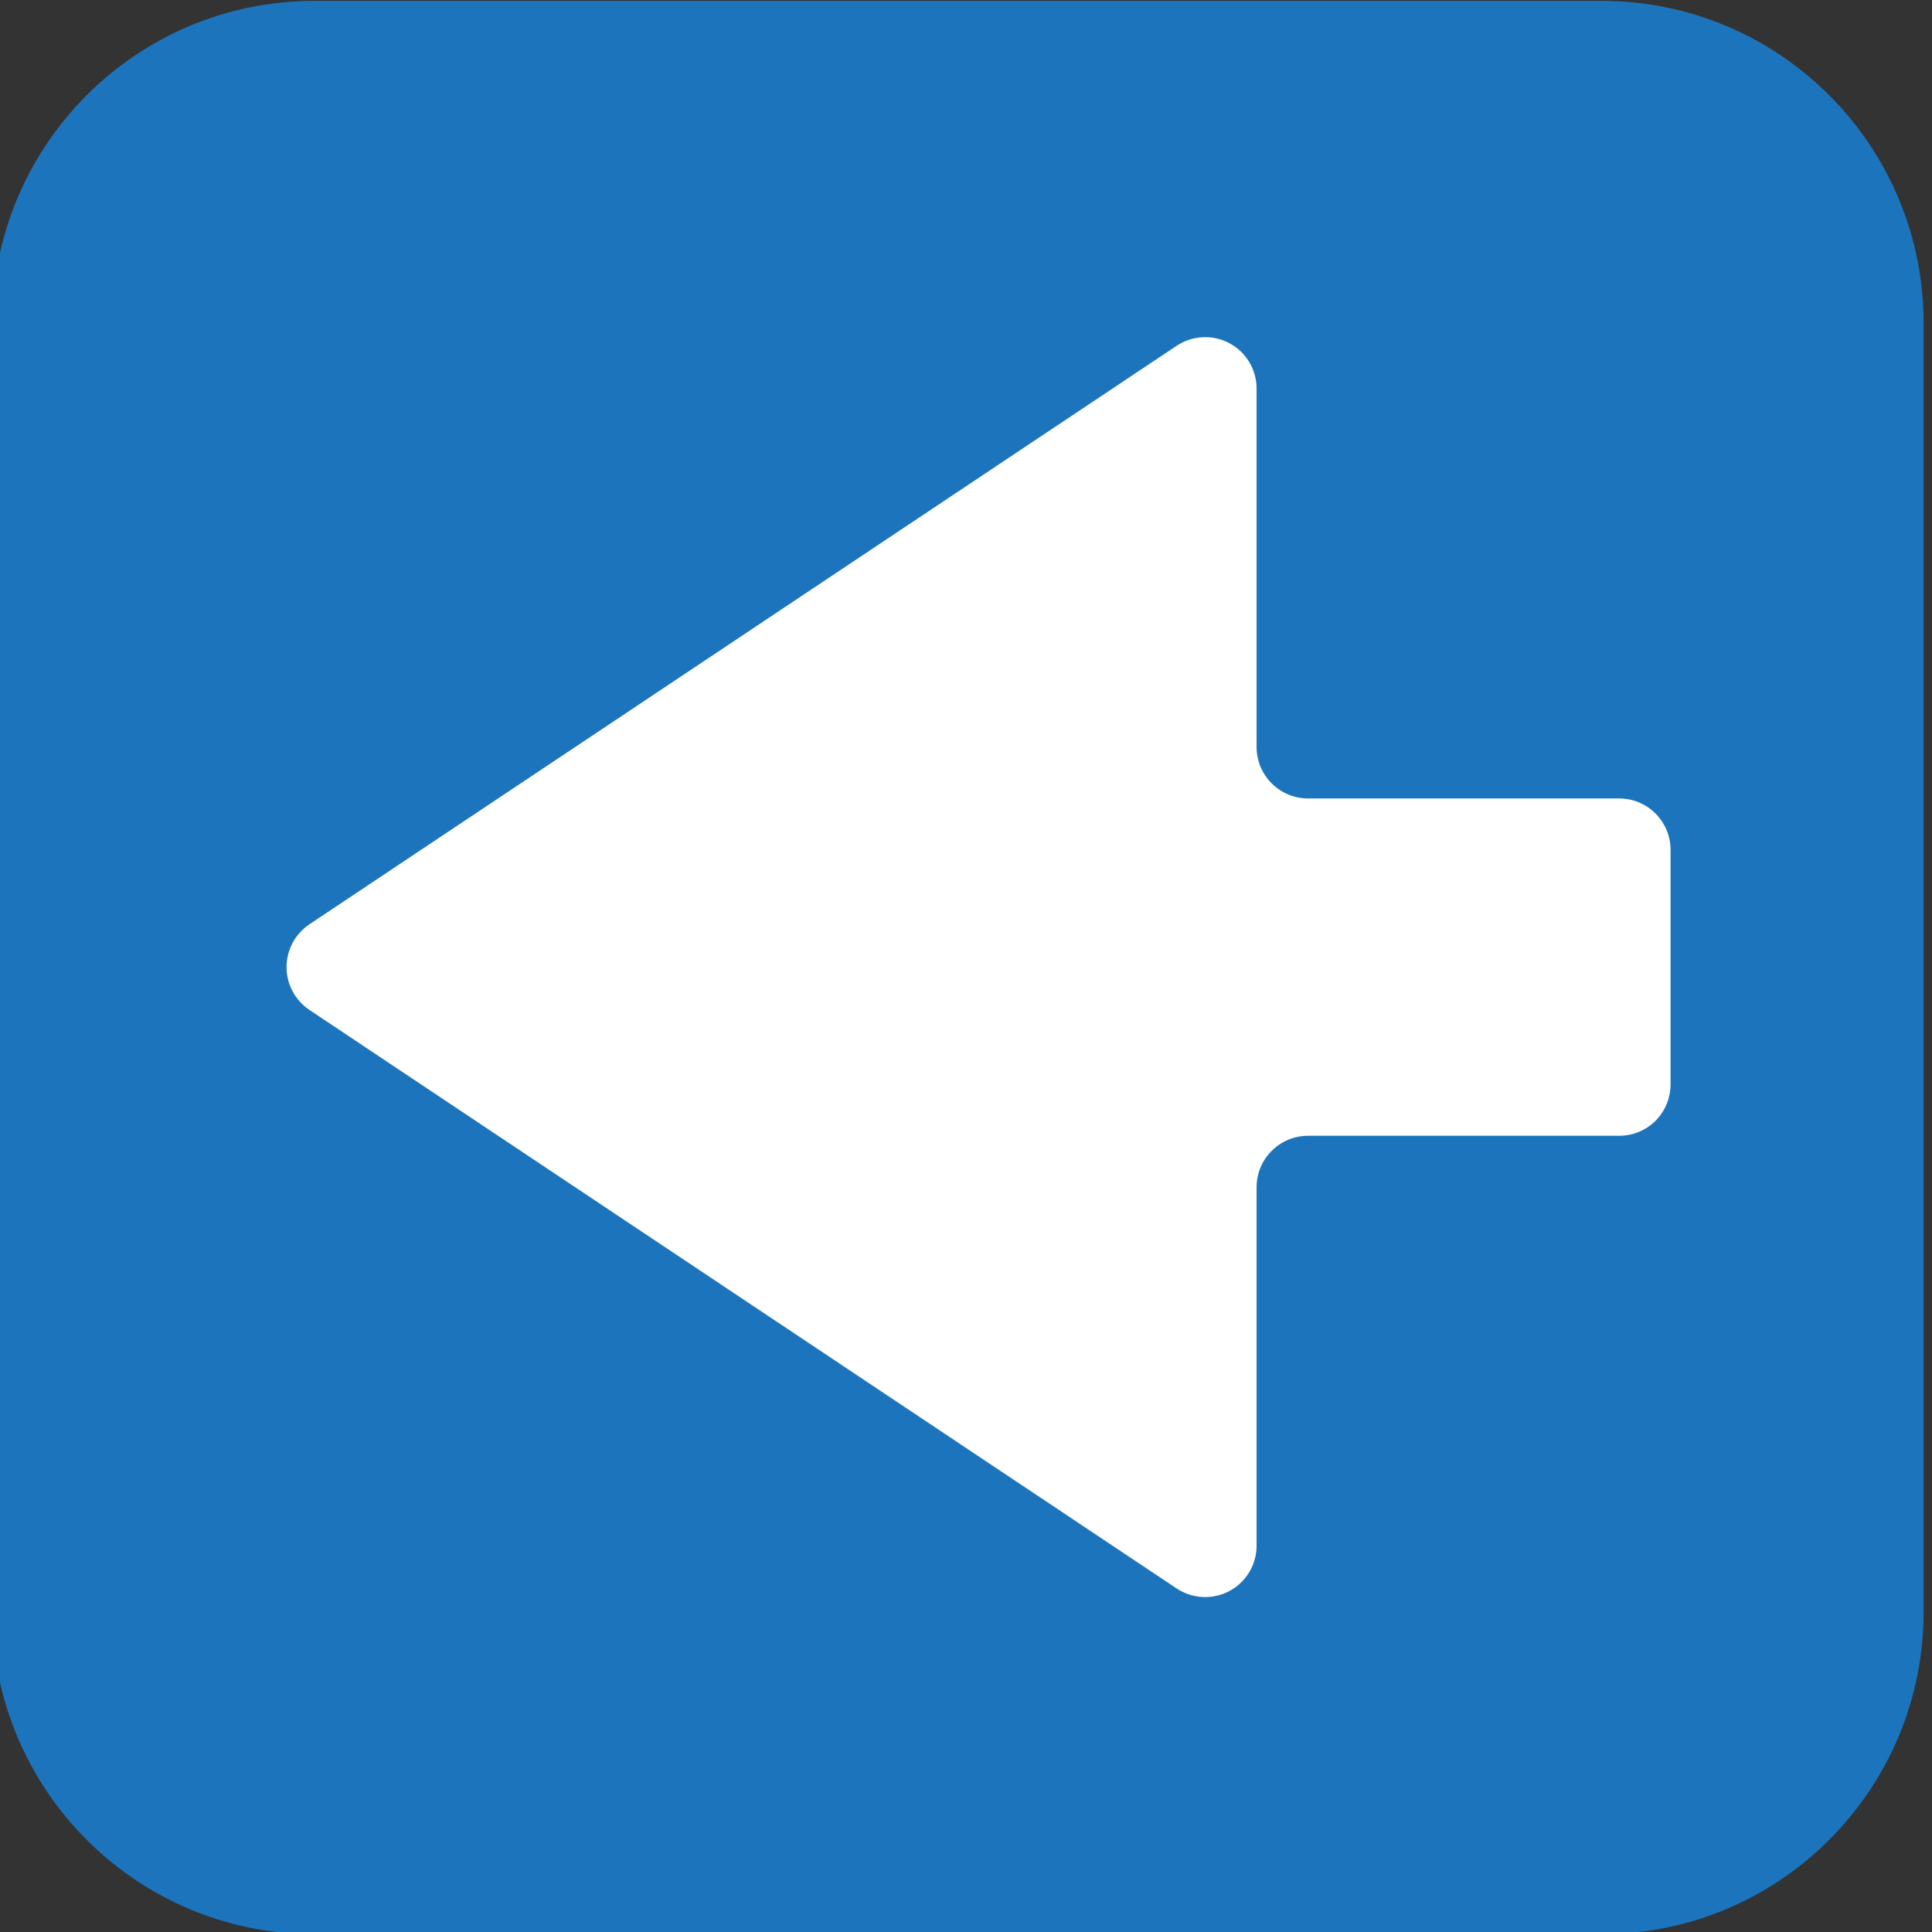 <?xml version="1.0" encoding="UTF-8" standalone="no"?>
<!DOCTYPE svg PUBLIC "-//W3C//DTD SVG 1.1//EN" "http://www.w3.org/Graphics/SVG/1.1/DTD/svg11.dtd">
<svg width="100%" height="100%" viewBox="0 0 60 60" version="1.1" xmlns="http://www.w3.org/2000/svg" xmlns:xlink="http://www.w3.org/1999/xlink" xml:space="preserve" xmlns:serif="http://www.serif.com/" style="fill-rule:evenodd;clip-rule:evenodd;stroke-linejoin:round;stroke-miterlimit:2;">
    <rect x="0" y="0" width="60" height="60" fill="#333333" stroke="none"/>
    <g transform="matrix(1,0,0,1,-217.166,-255.555)">
        <g id="left" transform="matrix(0.981,0,0,0.982,-434.416,130.416)">
            <rect x="663.958" y="127.461" width="61.14" height="61.113" style="fill:none;"/>
            <clipPath id="_clip1">
                <rect x="663.958" y="127.461" width="61.14" height="61.113"/>
            </clipPath>
            <g clip-path="url(#_clip1)">
                <g transform="matrix(1.019,0,0,1.019,663.958,127.461)">
                    <path d="M60,10C60,4.481 55.519,0 50,0L10,0C4.481,0 0,4.481 0,10L0,50C0,55.519 4.481,60 10,60L50,60C55.519,60 60,55.519 60,50L60,10Z" style="fill:rgb(28,117,188);"/>
                </g>
                <g transform="matrix(5.336,-1.22068e-16,1.22121e-16,5.334,671.966,136.682)">
                    <path d="M5.526,0.316C5.62,0.254 5.74,0.248 5.839,0.301C5.938,0.354 6,0.457 6,0.57C6,1.201 6,2.197 6,2.695C6,2.863 6.137,3 6.305,3C6.777,3 7.679,3 8.151,3C8.32,3 8.456,3.137 8.456,3.305C8.456,3.682 8.456,4.318 8.456,4.695C8.456,4.776 8.424,4.854 8.367,4.911C8.31,4.968 8.232,5 8.151,5C7.679,5 6.777,5 6.305,5C6.137,5 6,5.137 6,5.305L6,7.43C6,7.543 5.938,7.646 5.839,7.699C5.74,7.752 5.62,7.746 5.526,7.684C4.371,6.914 1.431,4.954 0.381,4.254C0.296,4.197 0.245,4.102 0.245,4C0.245,3.898 0.296,3.803 0.381,3.746C1.431,3.046 4.371,1.086 5.526,0.316Z" style="fill:white;fill-rule:nonzero;"/>
                </g>
            </g>
        </g>
    </g>
</svg>
